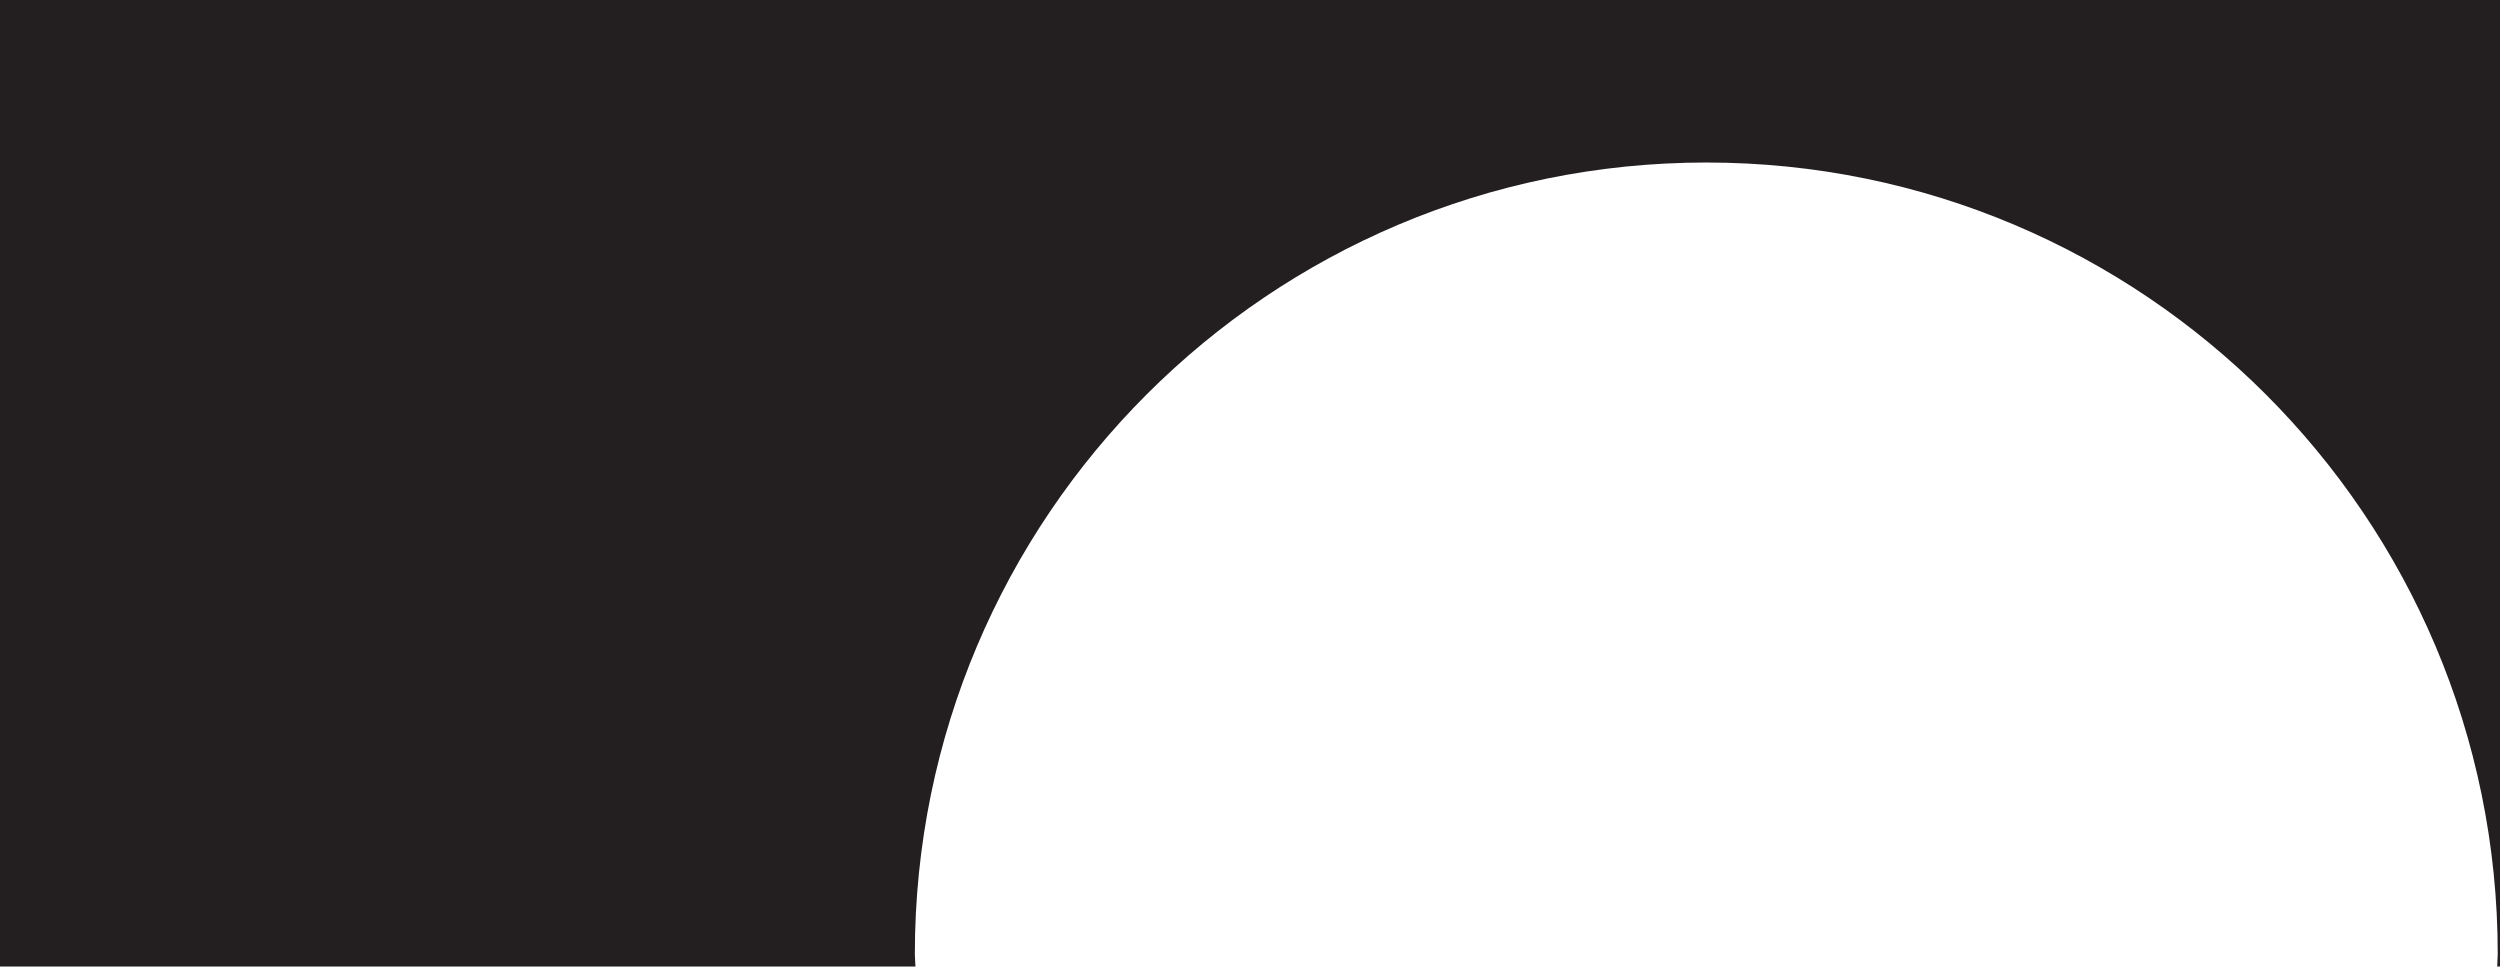 <?xml version="1.0" encoding="utf-8"?>
<!-- Generator: Adobe Illustrator 16.0.0, SVG Export Plug-In . SVG Version: 6.00 Build 0)  -->
<!DOCTYPE svg PUBLIC "-//W3C//DTD SVG 1.1//EN" "http://www.w3.org/Graphics/SVG/1.1/DTD/svg11.dtd">
<svg version="1.1" id="Layer_1" xmlns="http://www.w3.org/2000/svg" xmlns:xlink="http://www.w3.org/1999/xlink" x="0px" y="0px"
	 width="19.782px" height="7.648px" viewBox="0 0 19.782 7.648" enable-background="new 0 0 19.782 7.648" xml:space="preserve">
<g>
	<g>
		<defs>
			<rect id="SVGID_1_" x="-0.281" y="-0.129" width="20.118" height="7.778"/>
		</defs>
		<clipPath id="SVGID_2_">
			<use xlink:href="#SVGID_1_"  overflow="visible"/>
		</clipPath>
		<path clip-path="url(#SVGID_2_)" fill="#231f20" d="M-0.275,7.549c0,0.032-0.005,0.066-0.006,0.101h7.525
			C7.243,7.616,7.239,7.582,7.239,7.549c0-3.458,2.804-6.263,6.263-6.263c3.456,0,6.262,2.805,6.262,6.263
			c0,0.032-0.004,0.066-0.004,0.101h7.522c0-0.033-0.004-0.067-0.004-0.101c0-3.458,2.802-6.263,6.263-6.263
			c3.457,0,6.261,2.805,6.261,6.263c0,0.032-0.005,0.066-0.005,0.101h7.525c-0.001-0.033-0.005-0.067-0.005-0.101
			c0-3.458,2.804-6.263,6.262-6.263c3.456,0,6.262,2.805,6.262,6.263c0,0.032-0.006,0.066-0.006,0.101h7.524
			c0-0.033-0.005-0.067-0.005-0.101c0-3.458,2.804-6.263,6.263-6.263c3.457,0,6.261,2.805,6.261,6.263
			c0,0.032-0.005,0.066-0.005,0.101h7.525c-0.002-0.033-0.006-0.067-0.006-0.101c0-3.458,2.803-6.263,6.261-6.263
			c3.46,0,6.263,2.805,6.263,6.263c0,0.032-0.004,0.066-0.004,0.101h7.523c-0.001-0.033-0.006-0.067-0.006-0.101
			c0-3.458,2.805-6.263,6.262-6.263c3.459,0,6.263,2.805,6.263,6.263c0,0.032-0.004,0.066-0.005,0.101h7.524
			c0-0.033-0.004-0.067-0.004-0.101c0-3.458,2.802-6.263,6.262-6.263c3.459,0,6.262,2.805,6.262,6.263
			c0,0.032-0.005,0.066-0.006,0.101h7.524c-0.001-0.033-0.004-0.067-0.004-0.101c0-3.458,2.802-6.263,6.263-6.263
			c3.457,0,6.262,2.805,6.262,6.263c0,0.032-0.006,0.066-0.006,0.101h7.524c-0.002-0.033-0.006-0.067-0.006-0.101
			c0-3.458,2.805-6.263,6.264-6.263c3.457,0,6.261,2.805,6.261,6.263c0,0.032-0.006,0.066-0.006,0.101h7.524
			c0-0.033-0.004-0.067-0.004-0.101c0-3.458,2.802-6.263,6.262-6.263c3.456,0,6.262,2.805,6.262,6.263
			c0,0.032-0.006,0.066-0.006,0.101h7.525c0-0.033-0.005-0.067-0.005-0.101c0-3.458,2.804-6.263,6.262-6.263
			c3.456,0,6.261,2.805,6.261,6.263c0,0.032-0.006,0.066-0.006,0.101h7.524c0-0.033-0.004-0.067-0.004-0.101
			c0-3.458,2.803-6.263,6.262-6.263c3.457,0,6.262,2.805,6.262,6.263c0,0.032-0.005,0.066-0.007,0.101h7.524
			c0-0.033-0.004-0.067-0.004-0.101c0-3.458,2.804-6.263,6.262-6.263c3.457,0,6.262,2.805,6.262,6.263
			c0,0.032-0.004,0.066-0.006,0.101h7.524c0-0.033-0.006-0.067-0.006-0.101c0-3.458,2.806-6.263,6.262-6.263
			c3.459,0,6.263,2.805,6.263,6.263c0,0.032-0.006,0.066-0.006,0.101h7.524c-0.001-0.033-0.005-0.067-0.005-0.101
			c0-3.458,2.803-6.263,6.261-6.263c3.459,0,6.264,2.805,6.264,6.263c0,0.032-0.006,0.066-0.006,0.101h7.522
			c0-0.033-0.004-0.067-0.004-0.101c0-3.458,2.803-6.263,6.264-6.263c3.457,0,6.261,2.805,6.261,6.263
			c0,0.032-0.005,0.066-0.005,0.101h7.524c-0.002-0.033-0.006-0.067-0.006-0.101c0-3.458,2.802-6.263,6.261-6.263
			s6.264,2.805,6.264,6.263c0,0.032-0.006,0.066-0.006,0.101h7.522c0-0.033-0.003-0.067-0.003-0.101
			c0-3.458,2.802-6.263,6.261-6.263c3.458,0,6.262,2.805,6.262,6.263c0,0.032-0.004,0.066-0.004,0.101h7.522
			c0-0.033-0.004-0.067-0.004-0.101c0-3.458,2.803-6.263,6.262-6.263c3.456,0,6.261,2.805,6.261,6.263
			c0,0.032-0.006,0.066-0.006,0.101h7.525c0-0.033-0.005-0.067-0.005-0.101c0-3.458,2.803-6.263,6.262-6.263
			c3.458,0,6.262,2.805,6.262,6.263c0,0.032-0.004,0.066-0.006,0.101h10.657v-44.457h-434.58V7.648h10.654
			c0-0.033-0.005-0.067-0.005-0.101c0-3.458,2.803-6.263,6.263-6.263C-3.079,1.286-0.275,4.091-0.275,7.549"/>
	</g>
</g>
</svg>
